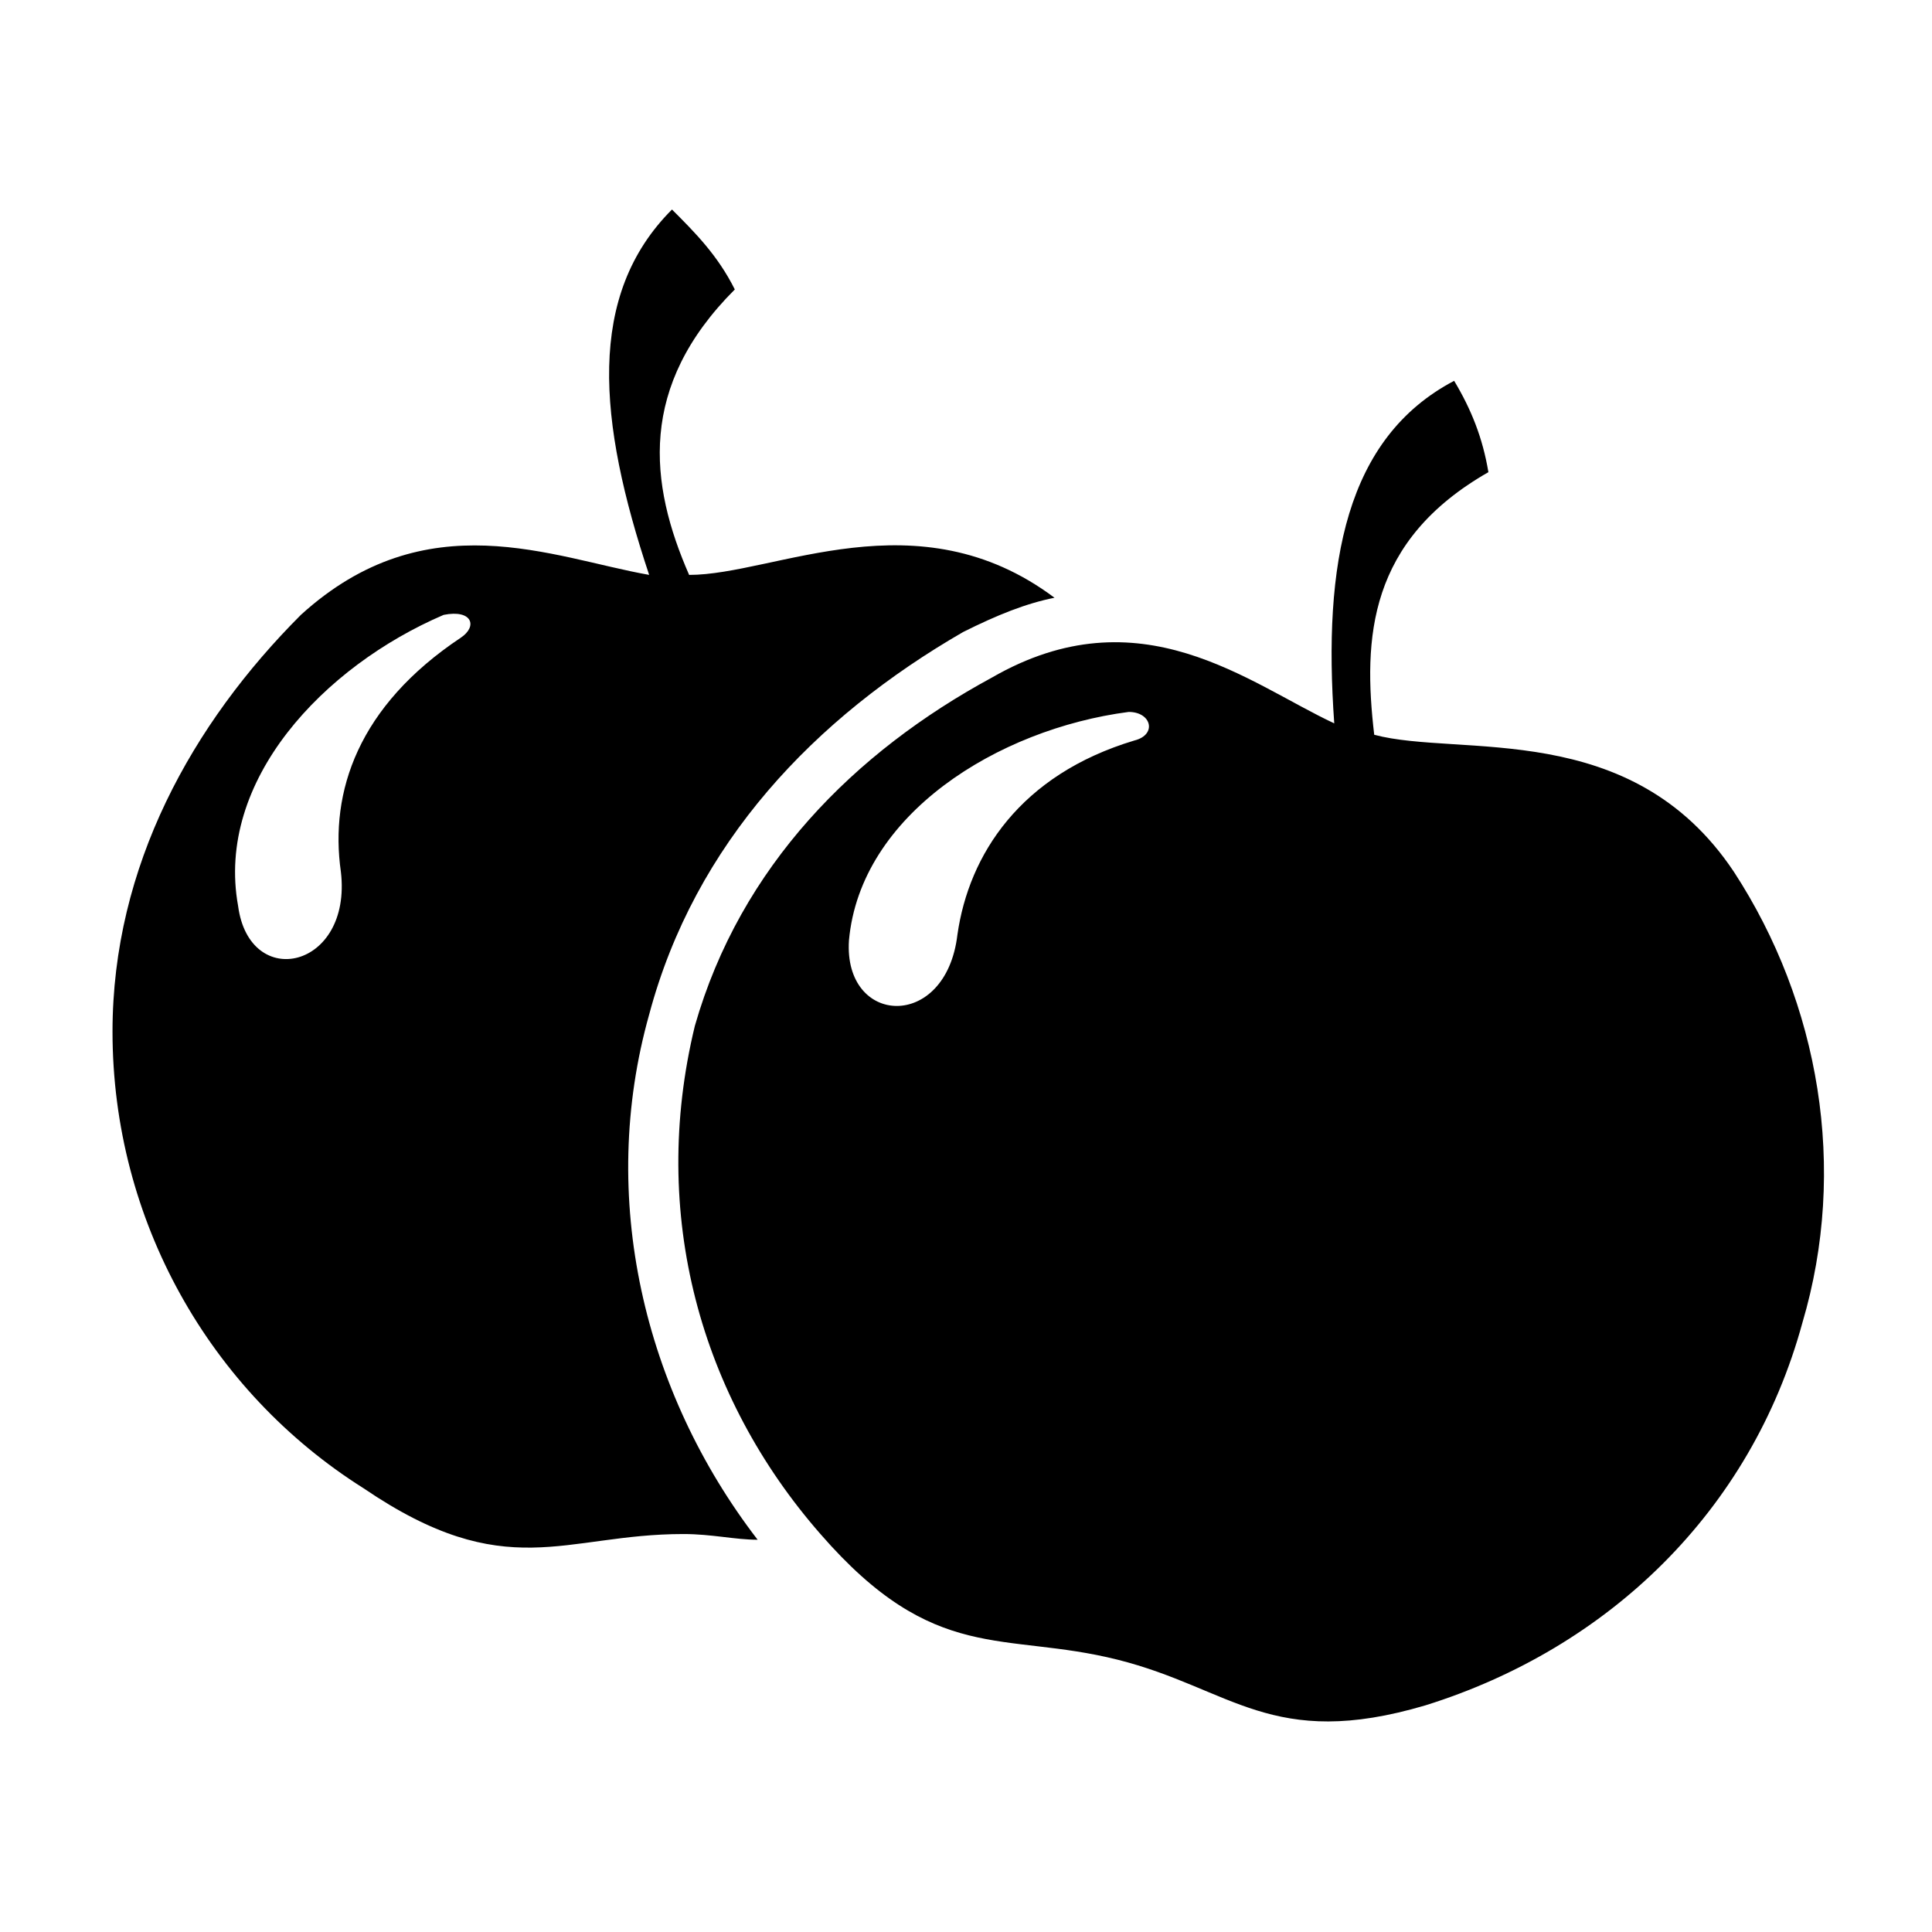 <?xml version="1.0" encoding="UTF-8"?>
<!-- Uploaded to: ICON Repo, www.svgrepo.com, Generator: ICON Repo Mixer Tools -->
<svg fill="#000000" width="800px" height="800px" version="1.1" viewBox="144 144 512 512" xmlns="http://www.w3.org/2000/svg">
 <path d="m508.18 338.72c22.695 6.051 68.082-4.539 95.316 36.312 22.695 34.797 30.258 78.672 18.156 119.52-13.617 49.926-51.441 86.238-99.855 101.37-40.848 12.105-51.441-4.539-81.699-12.105-30.258-7.566-48.414 1.512-78.672-33.285-31.773-36.312-45.387-84.727-33.285-134.65 12.105-42.363 42.363-72.621 78.672-92.289 39.336-22.695 68.082 1.512 90.777 12.105-3.027-42.363 3.027-75.648 31.773-90.777 4.539 7.566 7.566 15.129 9.078 24.207-31.773 18.156-33.285 43.875-30.258 69.594zm-186.09-139.19c6.051 6.051 12.105 12.105 16.641 21.18-25.719 25.719-22.695 51.441-12.105 75.648 22.695 0 60.52-21.18 96.828 6.051-7.566 1.512-15.129 4.539-24.207 9.078-39.336 22.695-71.109 55.98-83.211 101.37-13.617 48.414-1.512 99.855 28.746 139.19-6.051 0-12.105-1.512-19.668-1.512-31.773 0-46.902 13.617-84.727-12.105-40.848-25.719-66.57-71.109-66.57-121.04 0-43.875 21.18-81.699 49.926-110.45 33.285-30.258 66.57-15.129 92.289-10.59-13.617-40.848-16.641-74.133 6.051-96.828zm-60.52 107.42c7.566-1.512 9.078 3.027 4.539 6.051-27.234 18.156-34.797 40.848-31.773 62.031 3.027 25.719-24.207 31.773-27.234 9.078-6.051-33.285 22.695-63.543 54.465-77.16zm181.55 25.719c6.051 0 7.566 6.051 1.512 7.566-30.258 9.078-43.875 30.258-46.902 51.441-3.027 25.719-30.258 24.207-28.746 1.512 3.027-33.285 39.336-55.98 74.133-60.52z" fill-rule="evenodd"/>
</svg>
